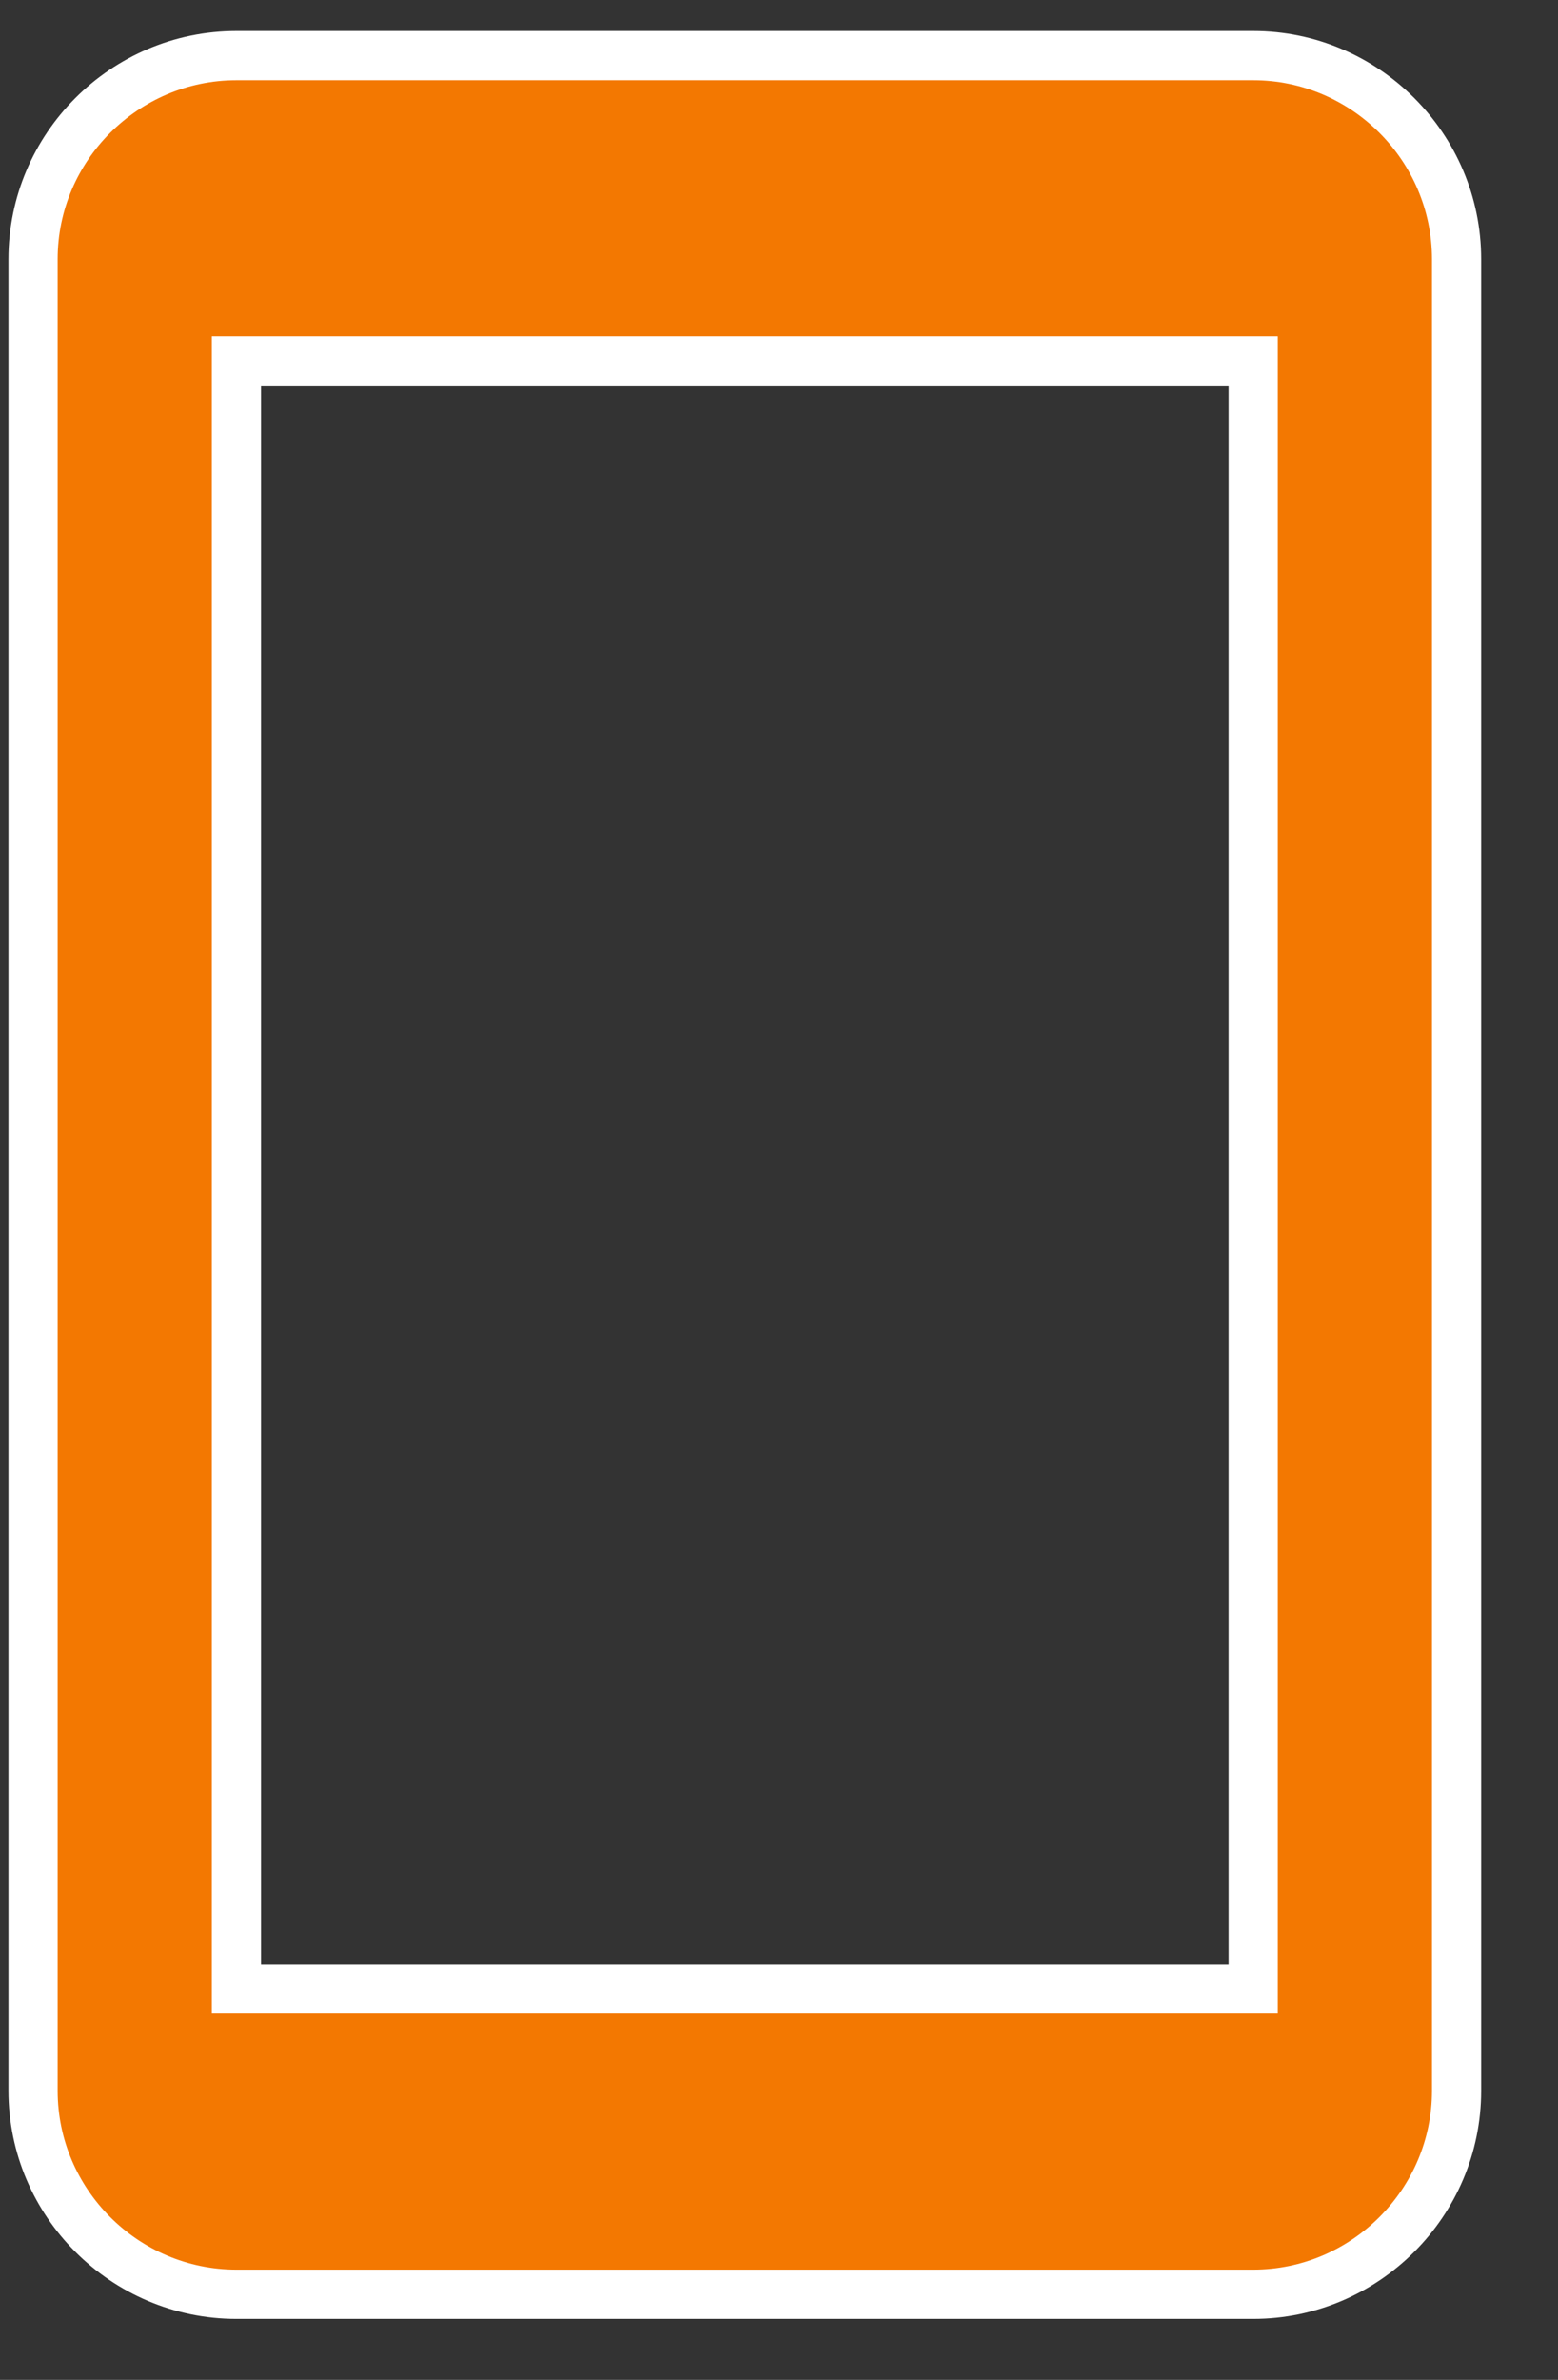 <svg width="19" height="29" viewBox="0 0 19 29" fill="none" xmlns="http://www.w3.org/2000/svg">
<rect x="0" y="0" width="19" height="29" fill="#333333" stroke="none"/>
<path d="M15.283 0.678H2.883C1.519 0.678 0.403 1.794 0.403 3.158V25.477C0.403 26.841 1.519 27.957 2.883 27.957H15.283C16.647 27.957 17.763 26.841 17.763 25.477V3.158C17.763 1.794 16.647 0.678 15.283 0.678ZM15.283 24.237H2.883V4.398H15.283V24.237Z" fill="#F37801" stroke="white" stroke-width="0.6"/>
</svg>
